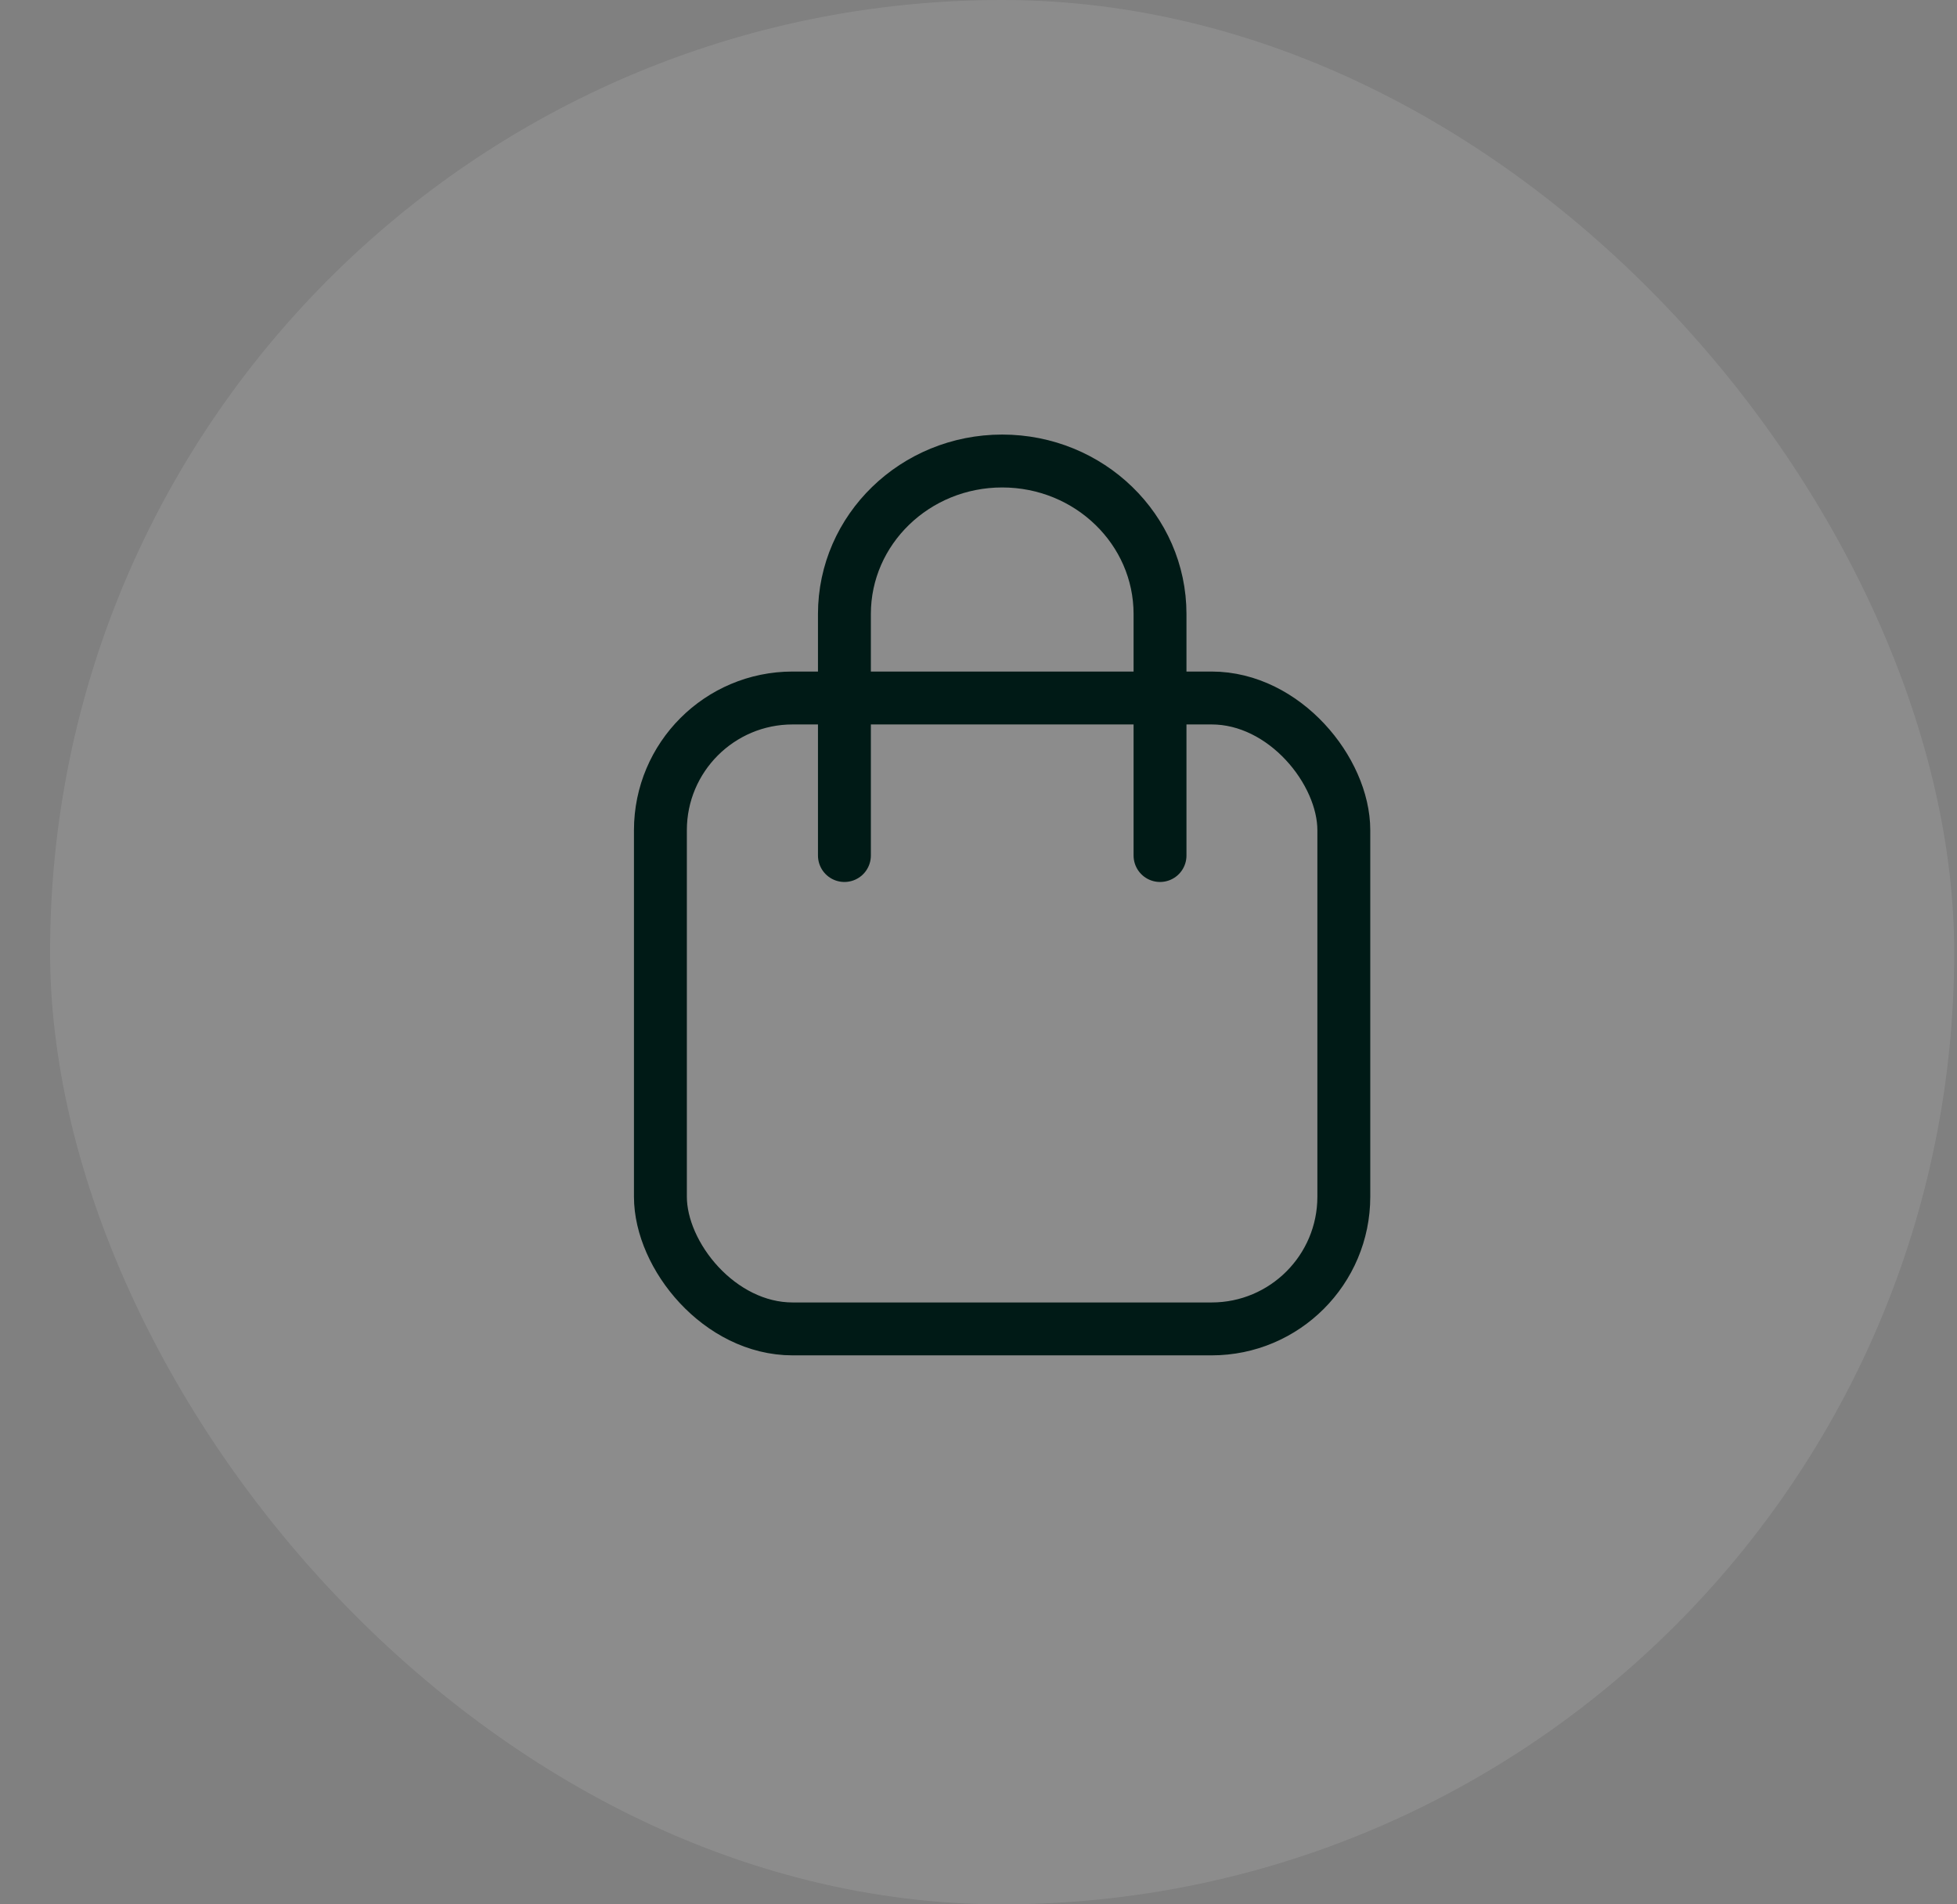 <svg width="37" height="36" viewBox="0 0 37 36" fill="none" xmlns="http://www.w3.org/2000/svg">
<rect x="0" y="0" width="37" height="36" fill="#808080" stroke="none"/>
<rect x="0.947" width="36" height="36" rx="18" fill="white" fill-opacity="0.1"/>
<rect x="12.486" y="13.195" width="12.921" height="11.927" rx="2.5" stroke="#001A16" stroke-linejoin="round"/>
<path d="M15.965 16.173V11.608C15.965 10.01 17.301 8.715 18.948 8.715C20.596 8.715 21.932 10.01 21.932 11.608V16.173" stroke="#001A16" stroke-linecap="round"/>
</svg>
